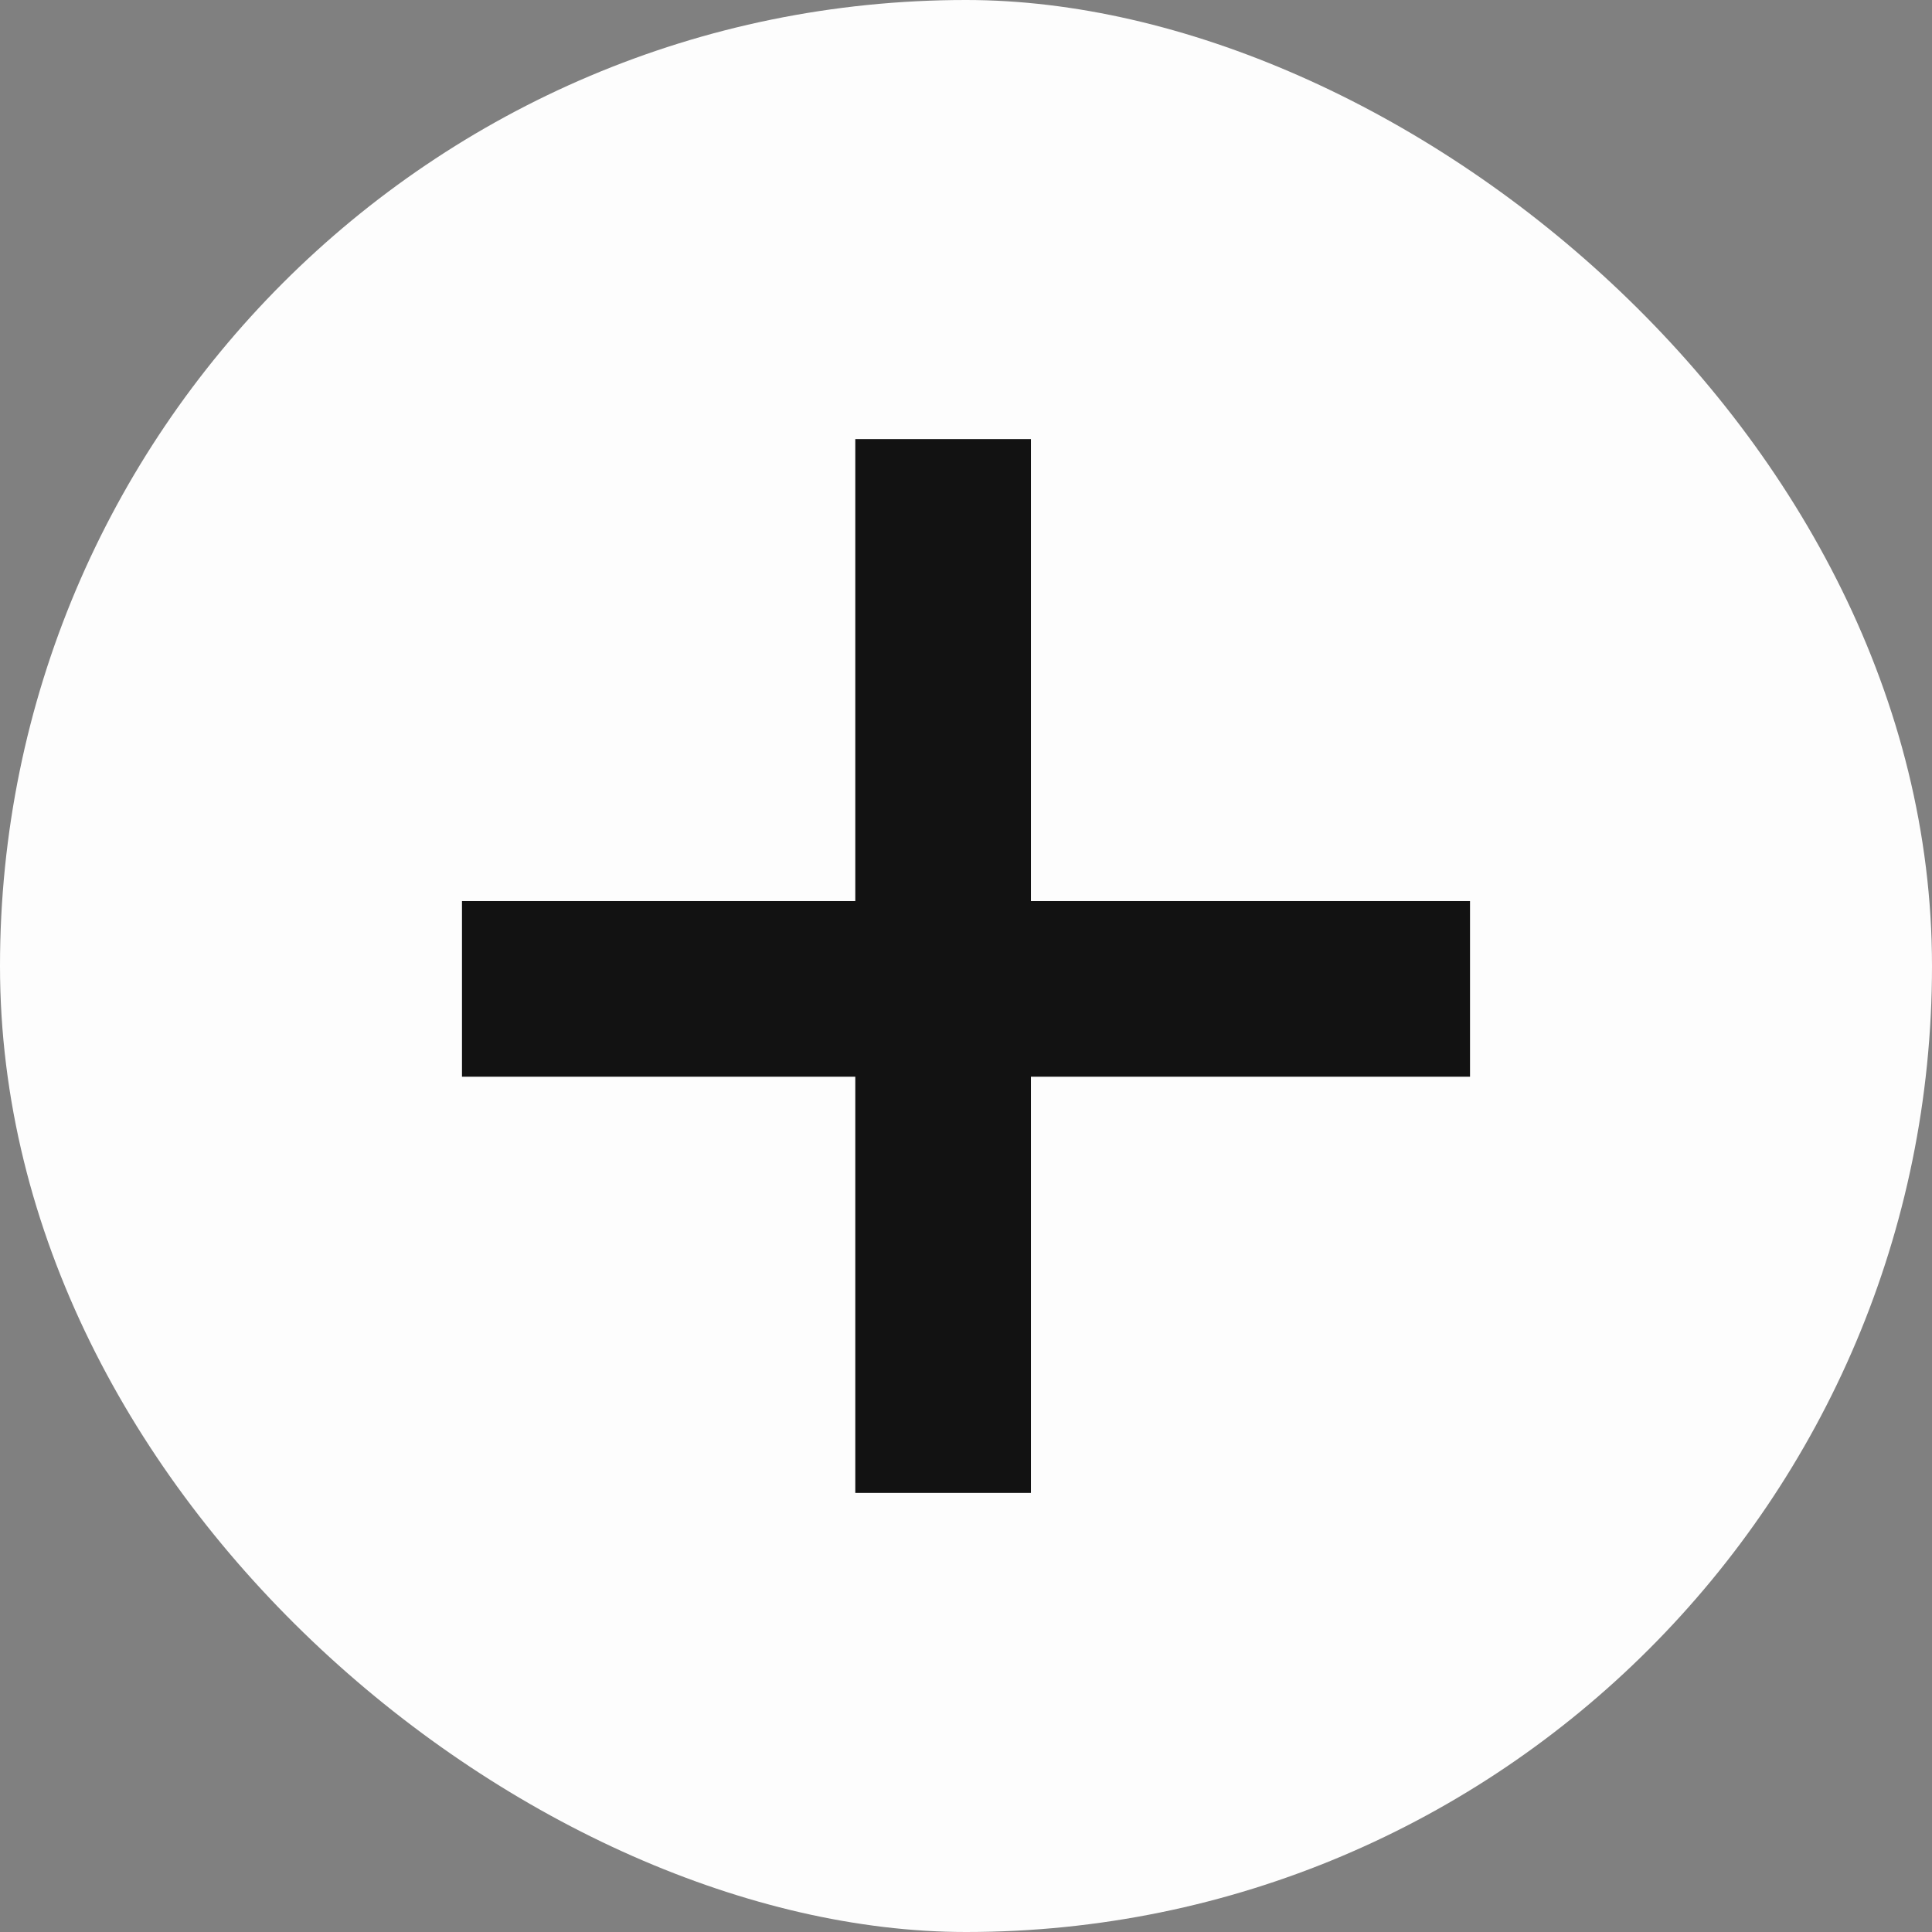 <?xml version="1.0" encoding="UTF-8"?> <svg xmlns="http://www.w3.org/2000/svg" width="33" height="33" viewBox="0 0 33 33" fill="none"><rect x="0" y="0" width="33" height="33" fill="#808080" stroke="none"/><rect width="33" height="33" rx="16.5" transform="matrix(0 1 1 0 0 0)" fill="#FDFDFD"></rect><path d="M7.891 16.891H25.109" stroke="#121212" stroke-width="3"></path><path d="M16.109 7.5V25.5" stroke="#121212" stroke-width="3"></path></svg> 